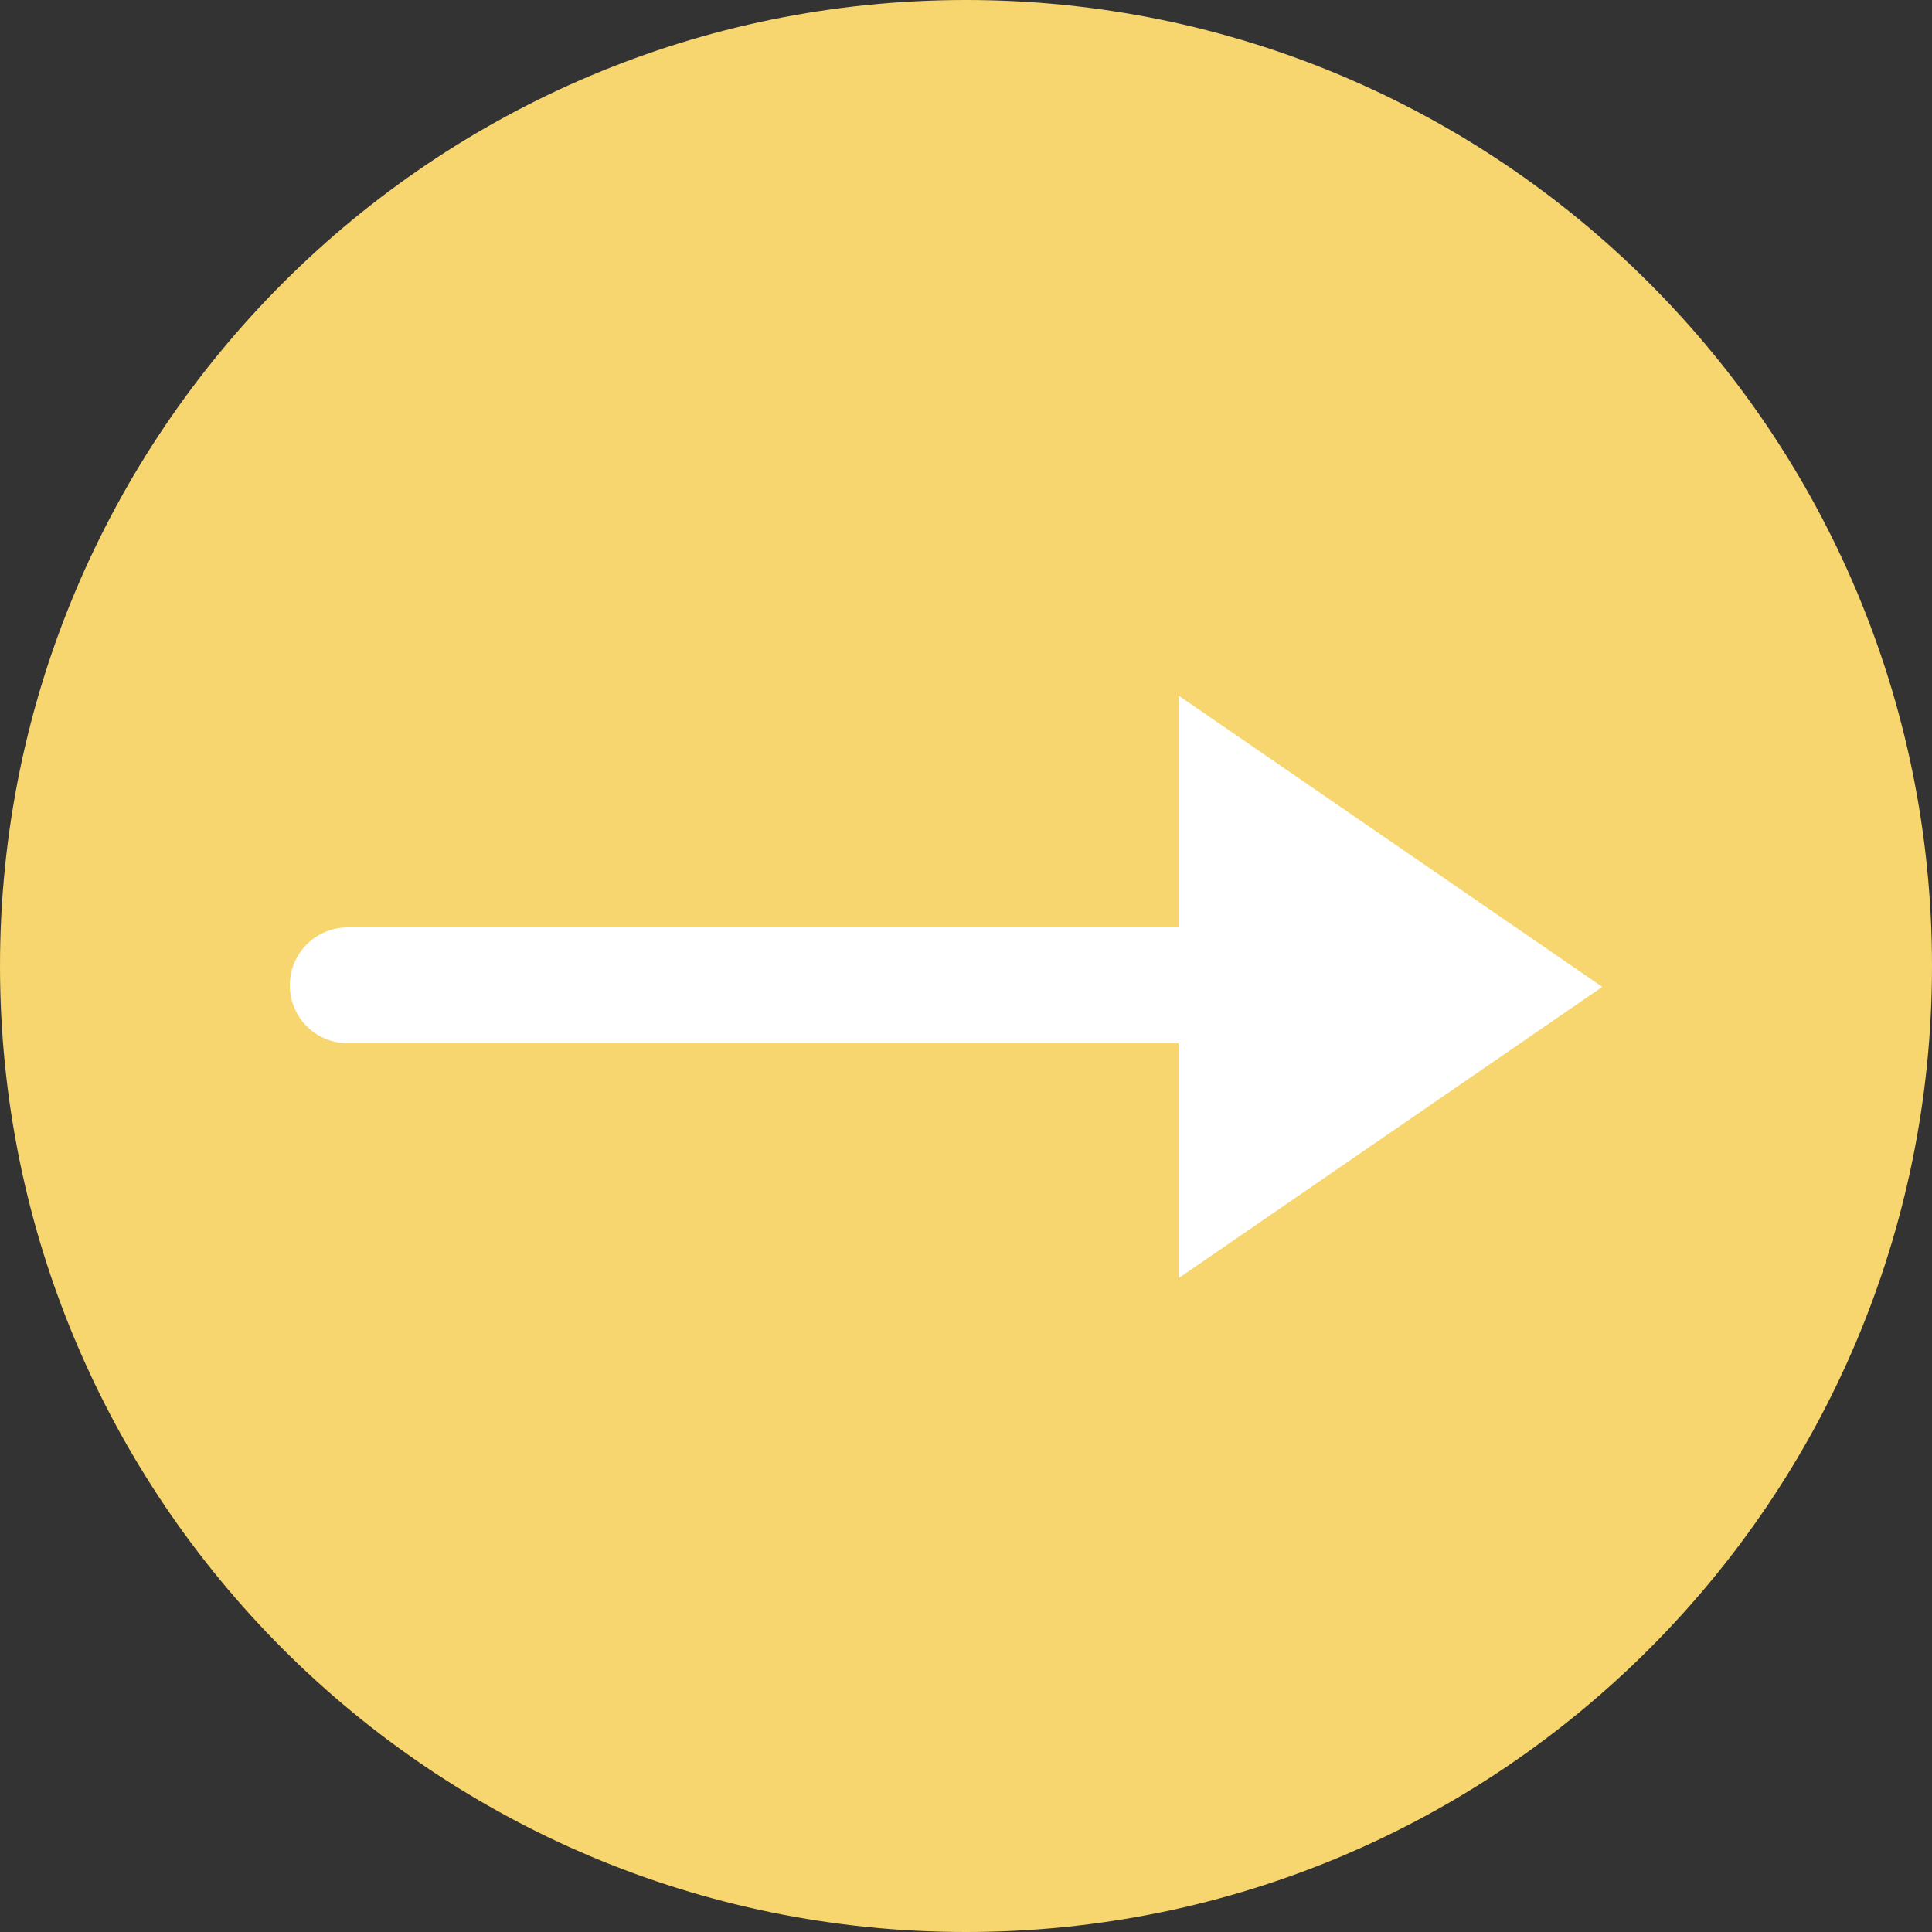 <svg width="50" height="50" viewBox="0 0 50 50" fill="none" xmlns="http://www.w3.org/2000/svg">
<rect x="0" y="0" width="50" height="50" fill="#333333" stroke="none"/>
<g clip-path="url(#clip0_4189_1916)">
<path d="M25 50C38.807 50 50 38.807 50 25C50 11.193 38.807 0 25 0C11.193 0 0 11.193 0 25C0 38.807 11.193 50 25 50Z" fill="#F7D56F"/>
<path d="M9 25.5H33" stroke="white" stroke-width="3" stroke-linecap="round"/>
<path d="M31 32.129V18.95L40.584 25.54L31 32.129Z" fill="white"/>
<path d="M39.702 25.54L31.5 19.901V31.179L39.702 25.54ZM41.467 25.54L30.5 33.08V18L41.467 25.54Z" fill="white"/>
</g>
<defs>
<clipPath id="clip0_4189_1916">
<rect width="50" height="50" fill="white"/>
</clipPath>
</defs>
</svg>
